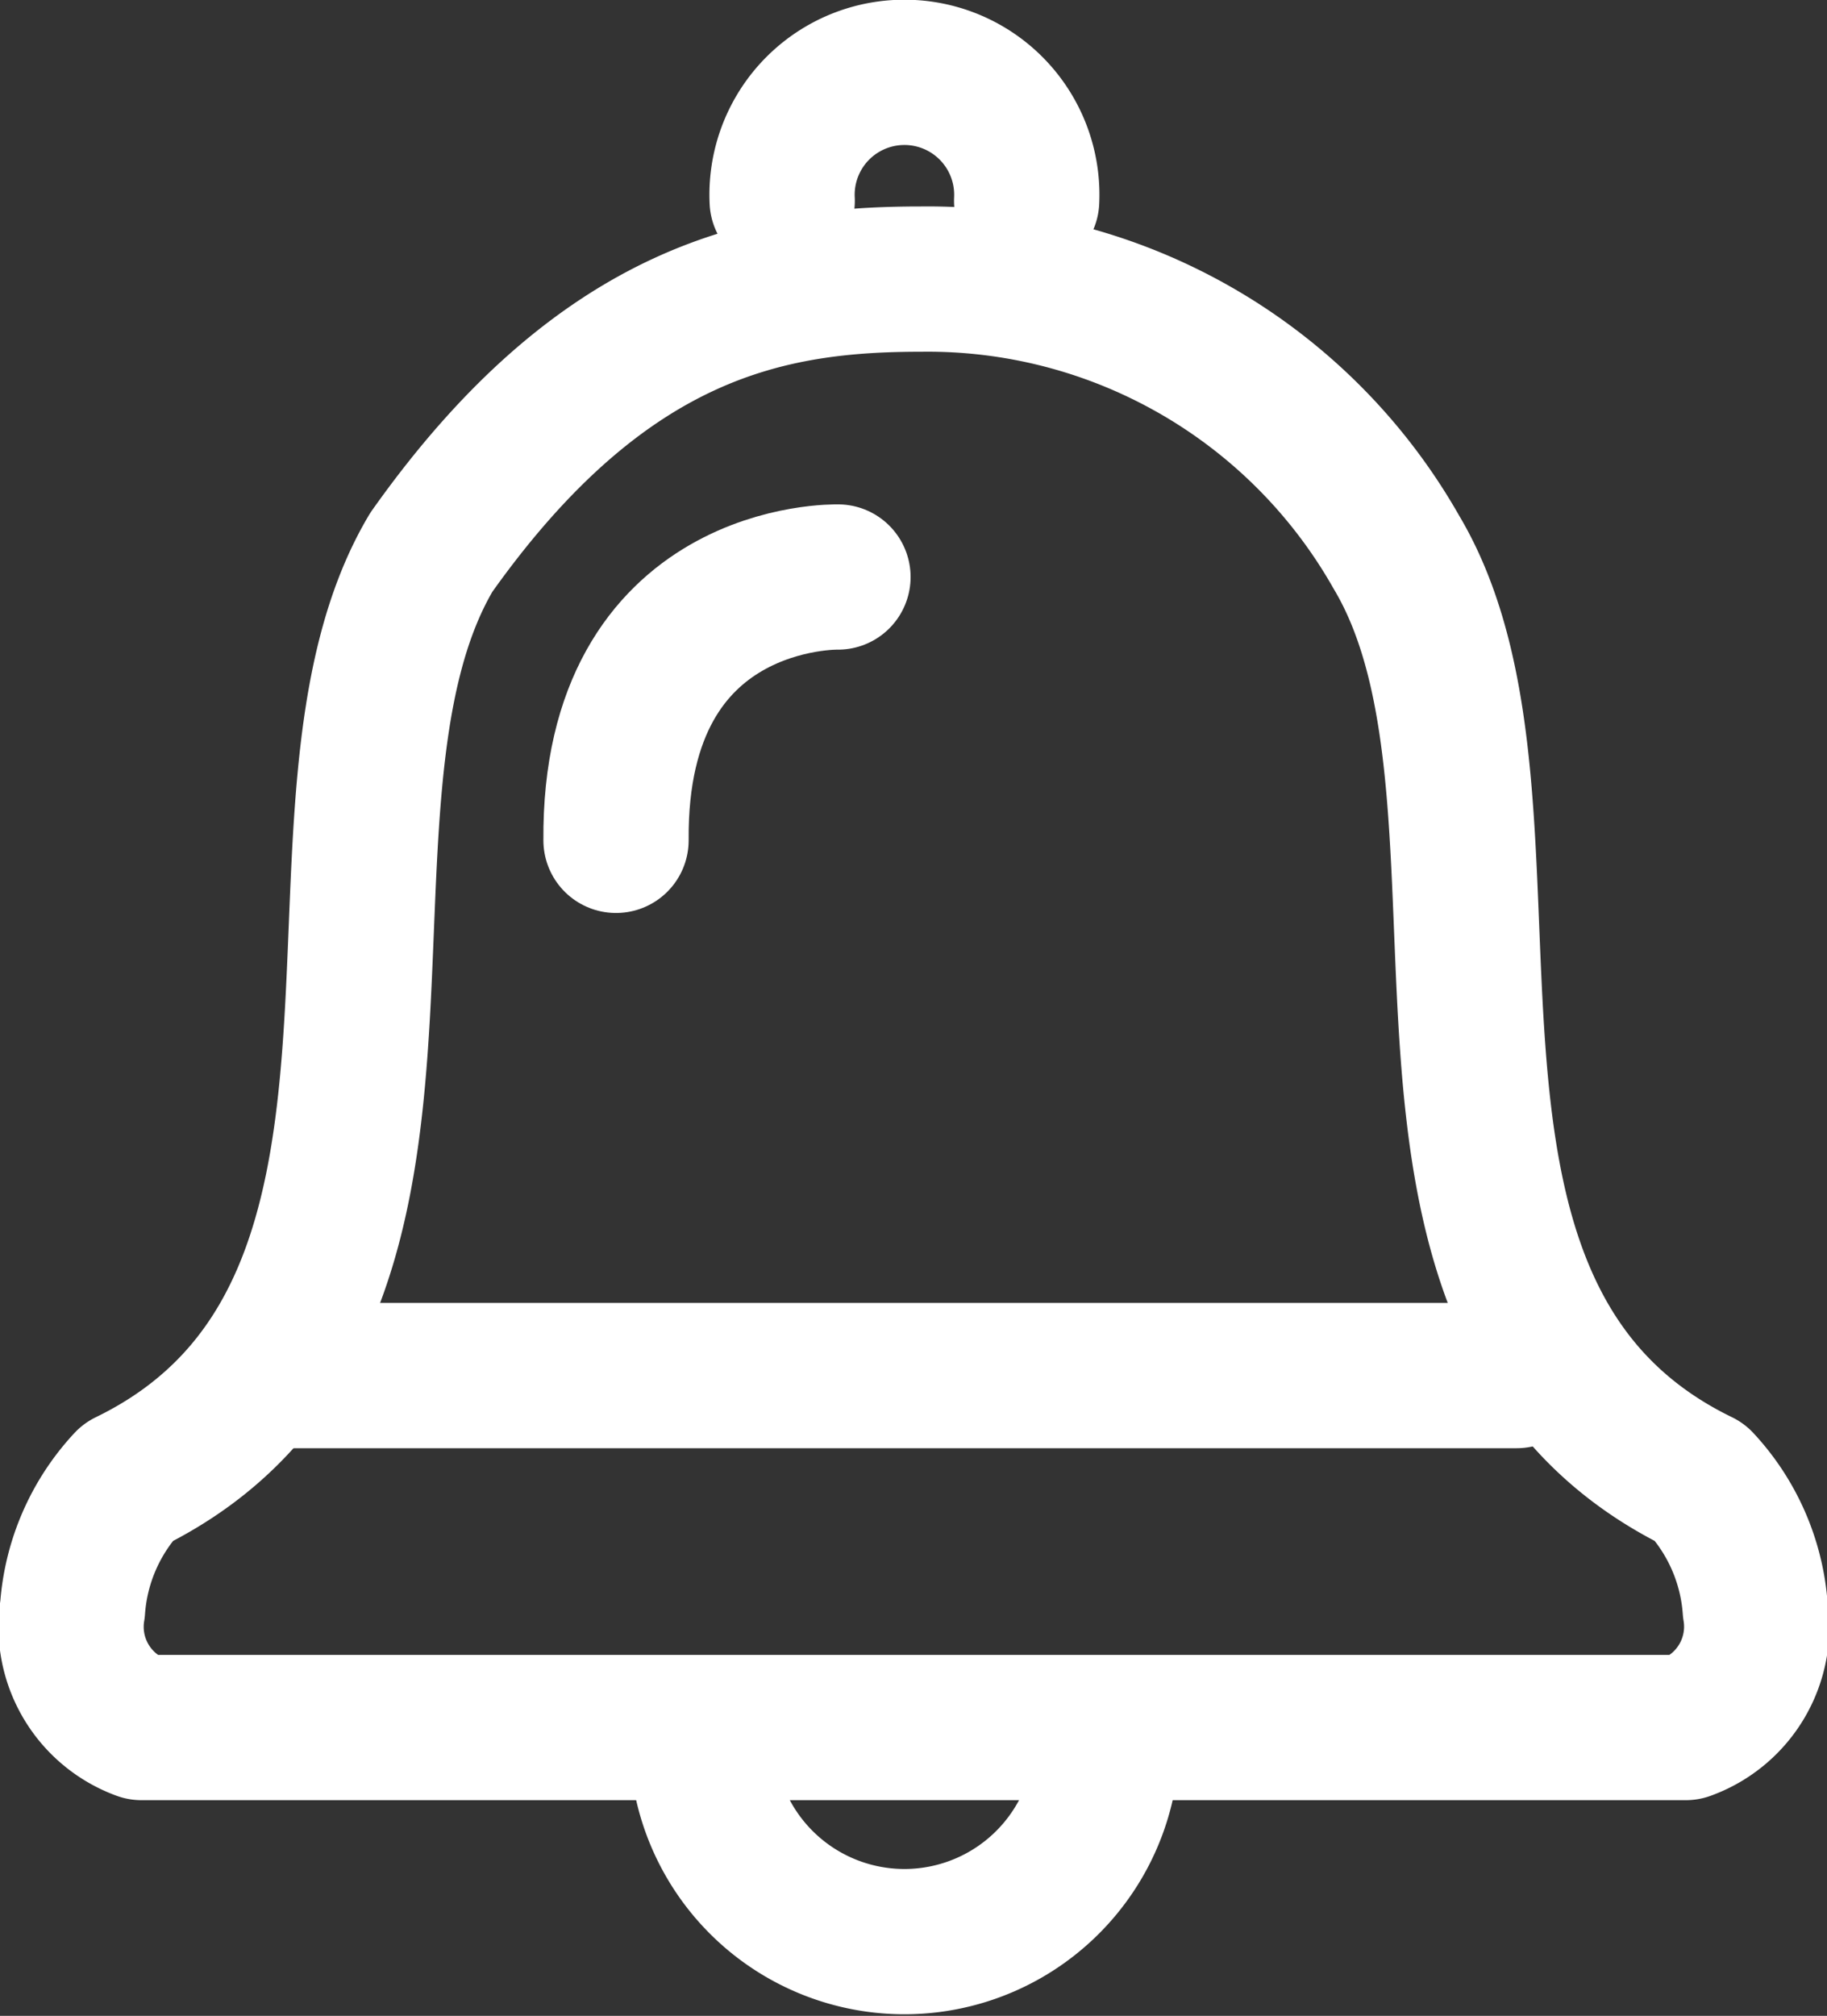 <svg id="bell" xmlns="http://www.w3.org/2000/svg" width="25.156" height="27.75" viewBox="0 0 25.156 27.75">
  <rect x="0" y="0" width="25.156" height="27.75" fill="#333333" stroke="none"/>
  <defs>
    <style>
      .cls-1 {
        fill: none;
        stroke: #fff;
        stroke-linecap: round;
        stroke-linejoin: round;
        stroke-width: 2px;
        fill-rule: evenodd;
      }
    </style>
  </defs>
  <path class="cls-1" d="M78.9,44a1.476,1.476,0,0,0,.956-1.631,2.85,2.85,0,0,0-.757-1.741c-4.86-2.362-2.1-9.312-4.183-12.806a7.418,7.418,0,0,0-6.545-3.761c-2.065,0-4.36.394-6.744,3.761-2.078,3.494.677,10.444-4.183,12.806a2.85,2.85,0,0,0-.757,1.741A1.476,1.476,0,0,0,57.636,44H78.9Z" transform="translate(-55.688 -20.219)"/>
  <path class="cls-1" d="M70.926,44.03a2.788,2.788,0,1,1-5.57,0" transform="translate(-55.688 -20.219)"/>
  <path id="Ellipse_1_copy" data-name="Ellipse 1 copy" class="cls-1" d="M69.824,22.982a1.685,1.685,0,1,0-3.366,0" transform="translate(-55.688 -20.219)"/>
  <path class="cls-1" d="M59.689,39.155H76.571" transform="translate(-55.688 -20.219)"/>
  <path class="cls-1" d="M67.226,28.162s-3.087-.078-3.056,3.625" transform="translate(-55.688 -20.219)"/>
</svg>
